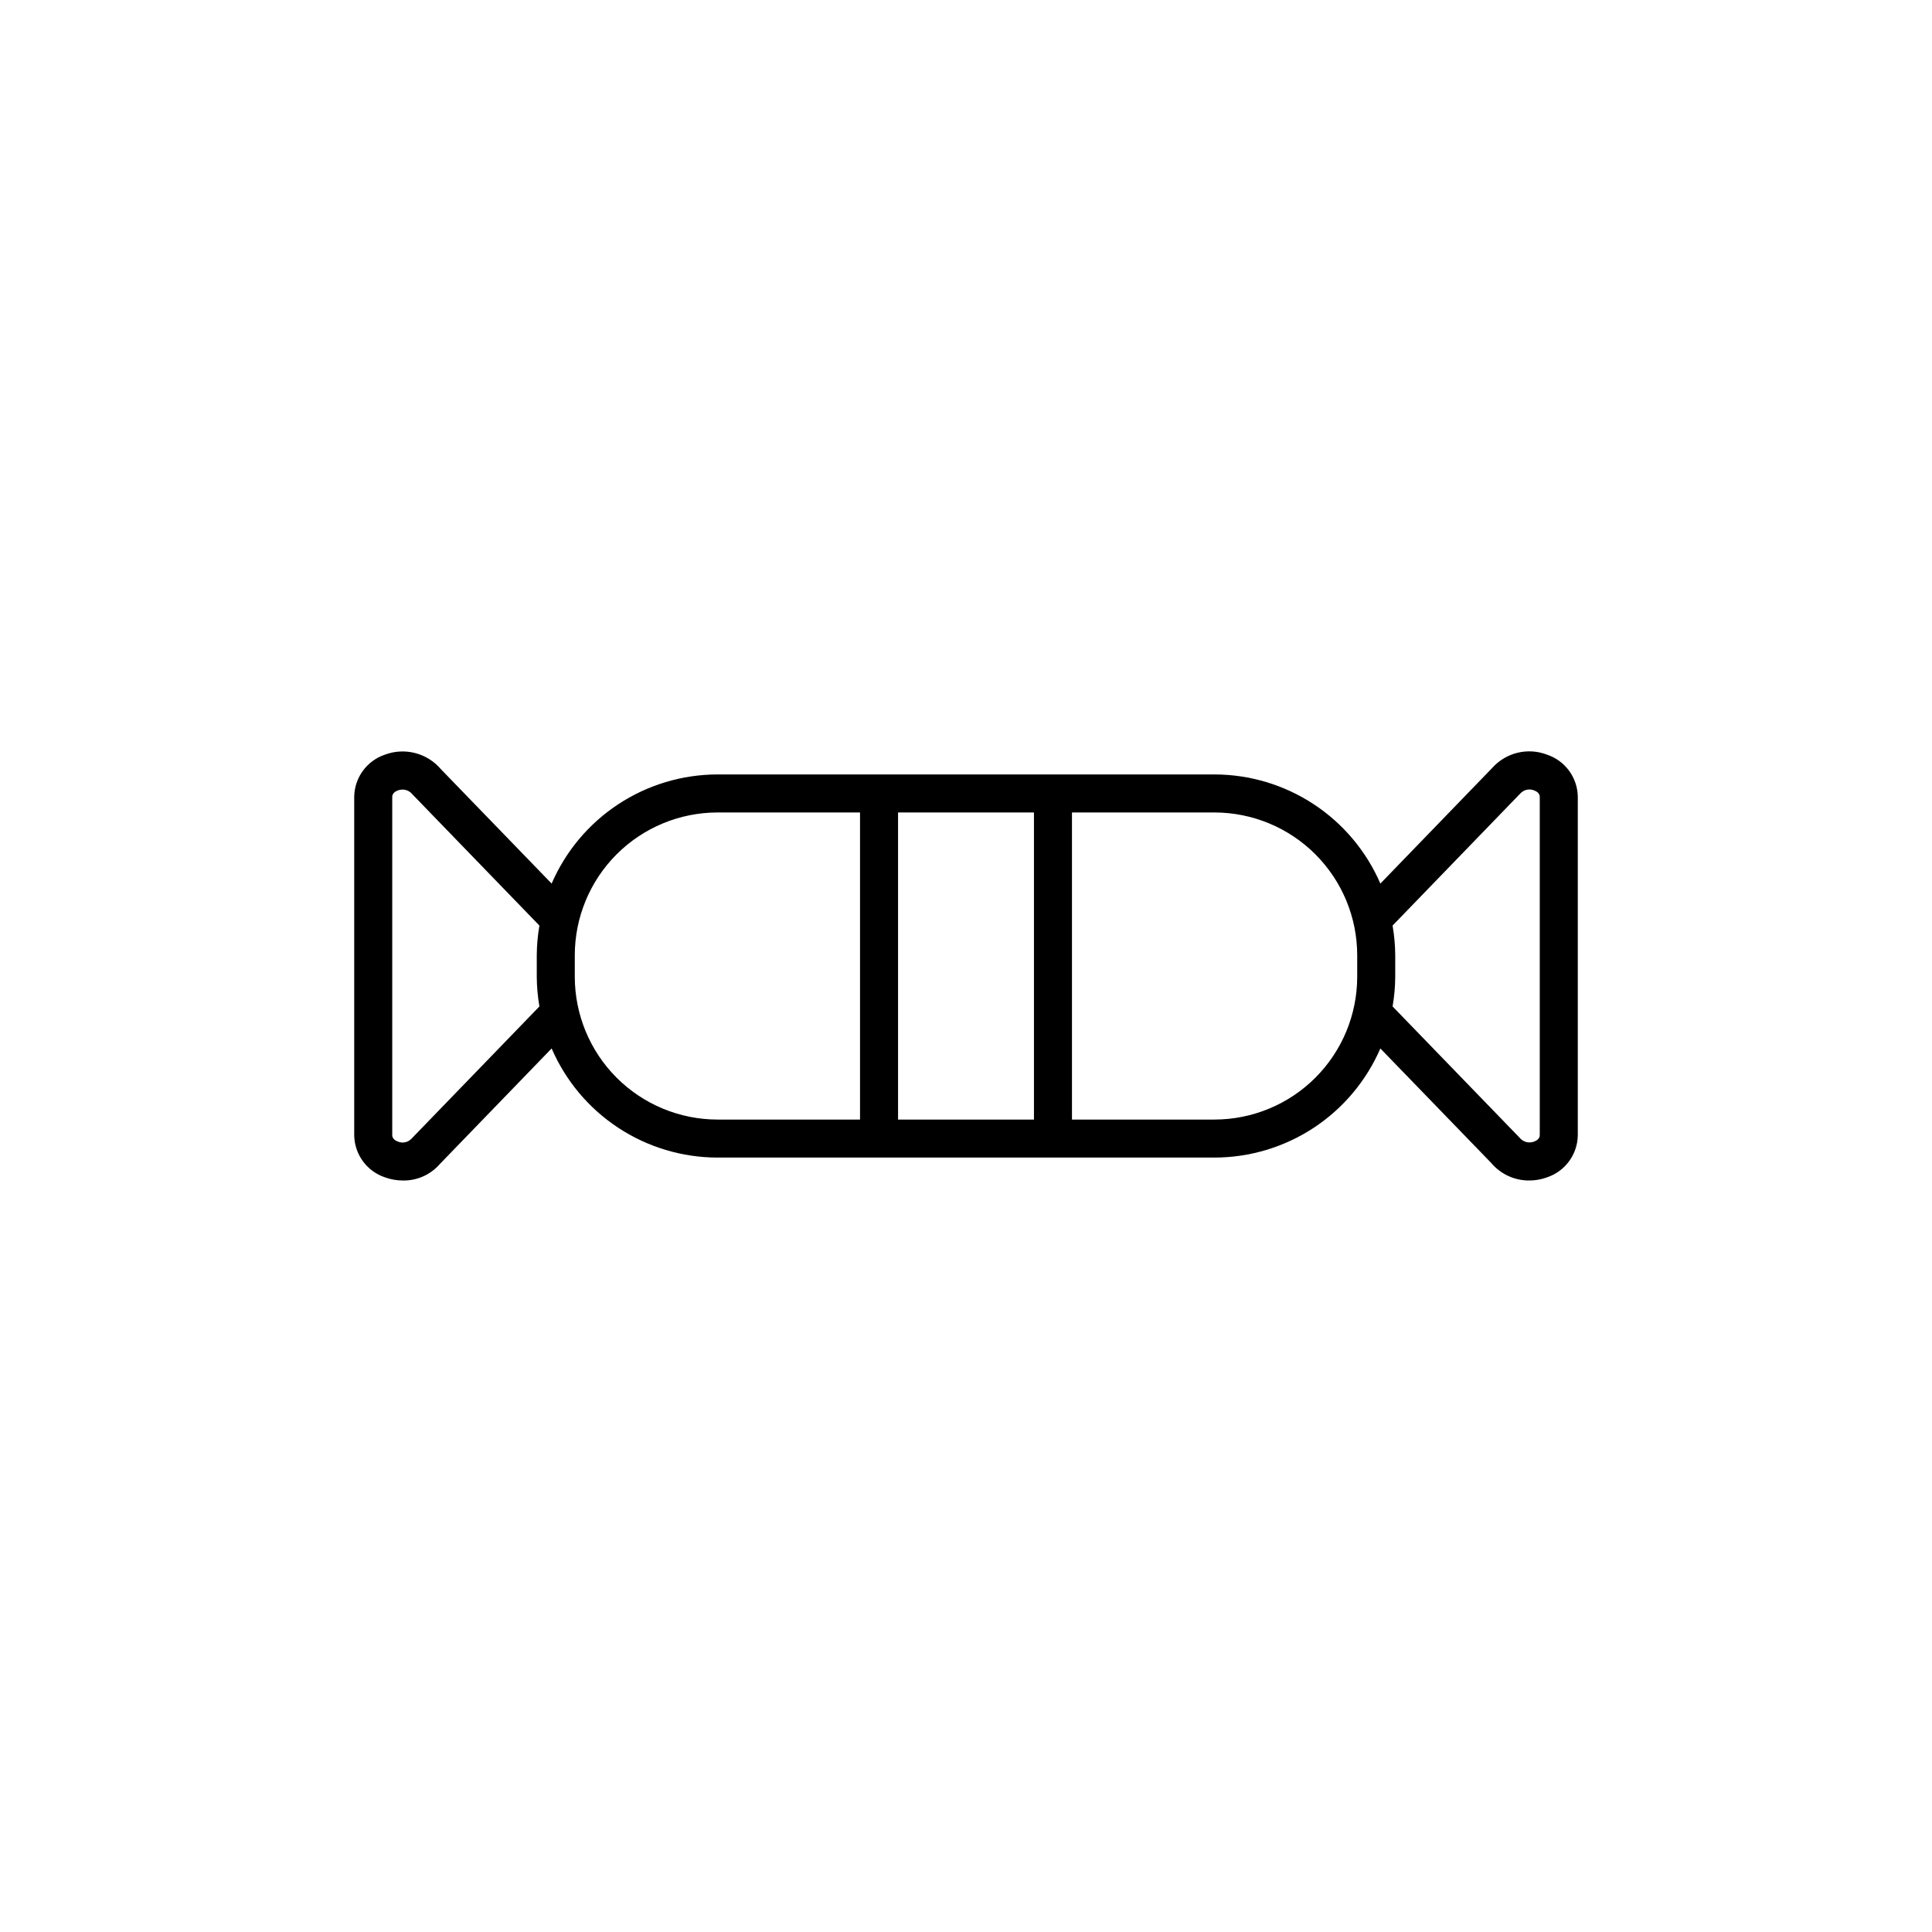 <?xml version="1.0" encoding="UTF-8"?>
<!-- Uploaded to: ICON Repo, www.svgrepo.com, Generator: ICON Repo Mixer Tools -->
<svg fill="#000000" width="800px" height="800px" version="1.1" viewBox="144 144 512 512" xmlns="http://www.w3.org/2000/svg">
 <path d="m553.95 343.98c-5.098-1.945-10.871-0.535-14.504 3.539l-29.637 30.641h0.004c-3.711-8.582-9.852-15.891-17.66-21.031-7.812-5.137-16.953-7.883-26.305-7.894h-131.7c-9.348 0.012-18.488 2.758-26.301 7.894-7.809 5.137-13.945 12.445-17.66 21.027l-29.383-30.352h0.004c-3.633-4.246-9.527-5.773-14.762-3.824-4.832 1.605-8.117 6.098-8.176 11.188v89.664c0.059 5.09 3.344 9.582 8.176 11.188 1.52 0.547 3.121 0.828 4.734 0.828 3.738 0.062 7.316-1.531 9.77-4.359l29.637-30.641v-0.004c3.711 8.582 9.848 15.895 17.66 21.031 7.809 5.141 16.953 7.883 26.301 7.894h131.7c9.348-0.012 18.492-2.754 26.301-7.891 7.809-5.141 13.949-12.449 17.66-21.027l29.383 30.352c2.504 2.969 6.199 4.668 10.082 4.641 1.594 0 3.176-0.281 4.676-0.824 4.836-1.605 8.117-6.098 8.18-11.188v-89.66c-0.062-5.094-3.344-9.586-8.18-11.191zm-50.277 58.891c-0.008 10.027-3.996 19.641-11.09 26.734-7.09 7.09-16.707 11.078-26.734 11.09h-37.766v-81.383h37.766c10.027 0.012 19.645 3.996 26.734 11.09 7.09 7.09 11.082 16.703 11.09 26.73zm-121.68 37.824v-81.383h36.016v81.383zm-47.844 0c-10.027-0.012-19.645-4-26.734-11.09-7.09-7.094-11.078-16.707-11.09-26.734v-5.738c0.012-10.027 4-19.645 11.09-26.734 7.094-7.09 16.707-11.078 26.734-11.086h37.766v81.383zm-81.098 5.07c-0.918 0.973-2.344 1.281-3.586 0.777-0.566-0.207-1.52-0.703-1.52-1.711v-89.66c0-1.008 0.953-1.504 1.52-1.711v-0.004c0.391-0.141 0.801-0.211 1.211-0.211 1.027 0.004 1.996 0.477 2.633 1.281l33.641 34.762c-0.449 2.59-0.684 5.215-0.703 7.844v5.738c0.02 2.629 0.254 5.258 0.703 7.848zm299-0.934c0 1.008-0.953 1.504-1.52 1.711-1.375 0.52-2.93 0.09-3.844-1.062l-33.641-34.762c0.453-2.594 0.688-5.219 0.703-7.848v-5.738c-0.016-2.629-0.254-5.254-0.703-7.848l33.895-35.047h0.004c0.922-0.969 2.344-1.281 3.586-0.781 0.566 0.207 1.52 0.703 1.52 1.711z"/>
</svg>